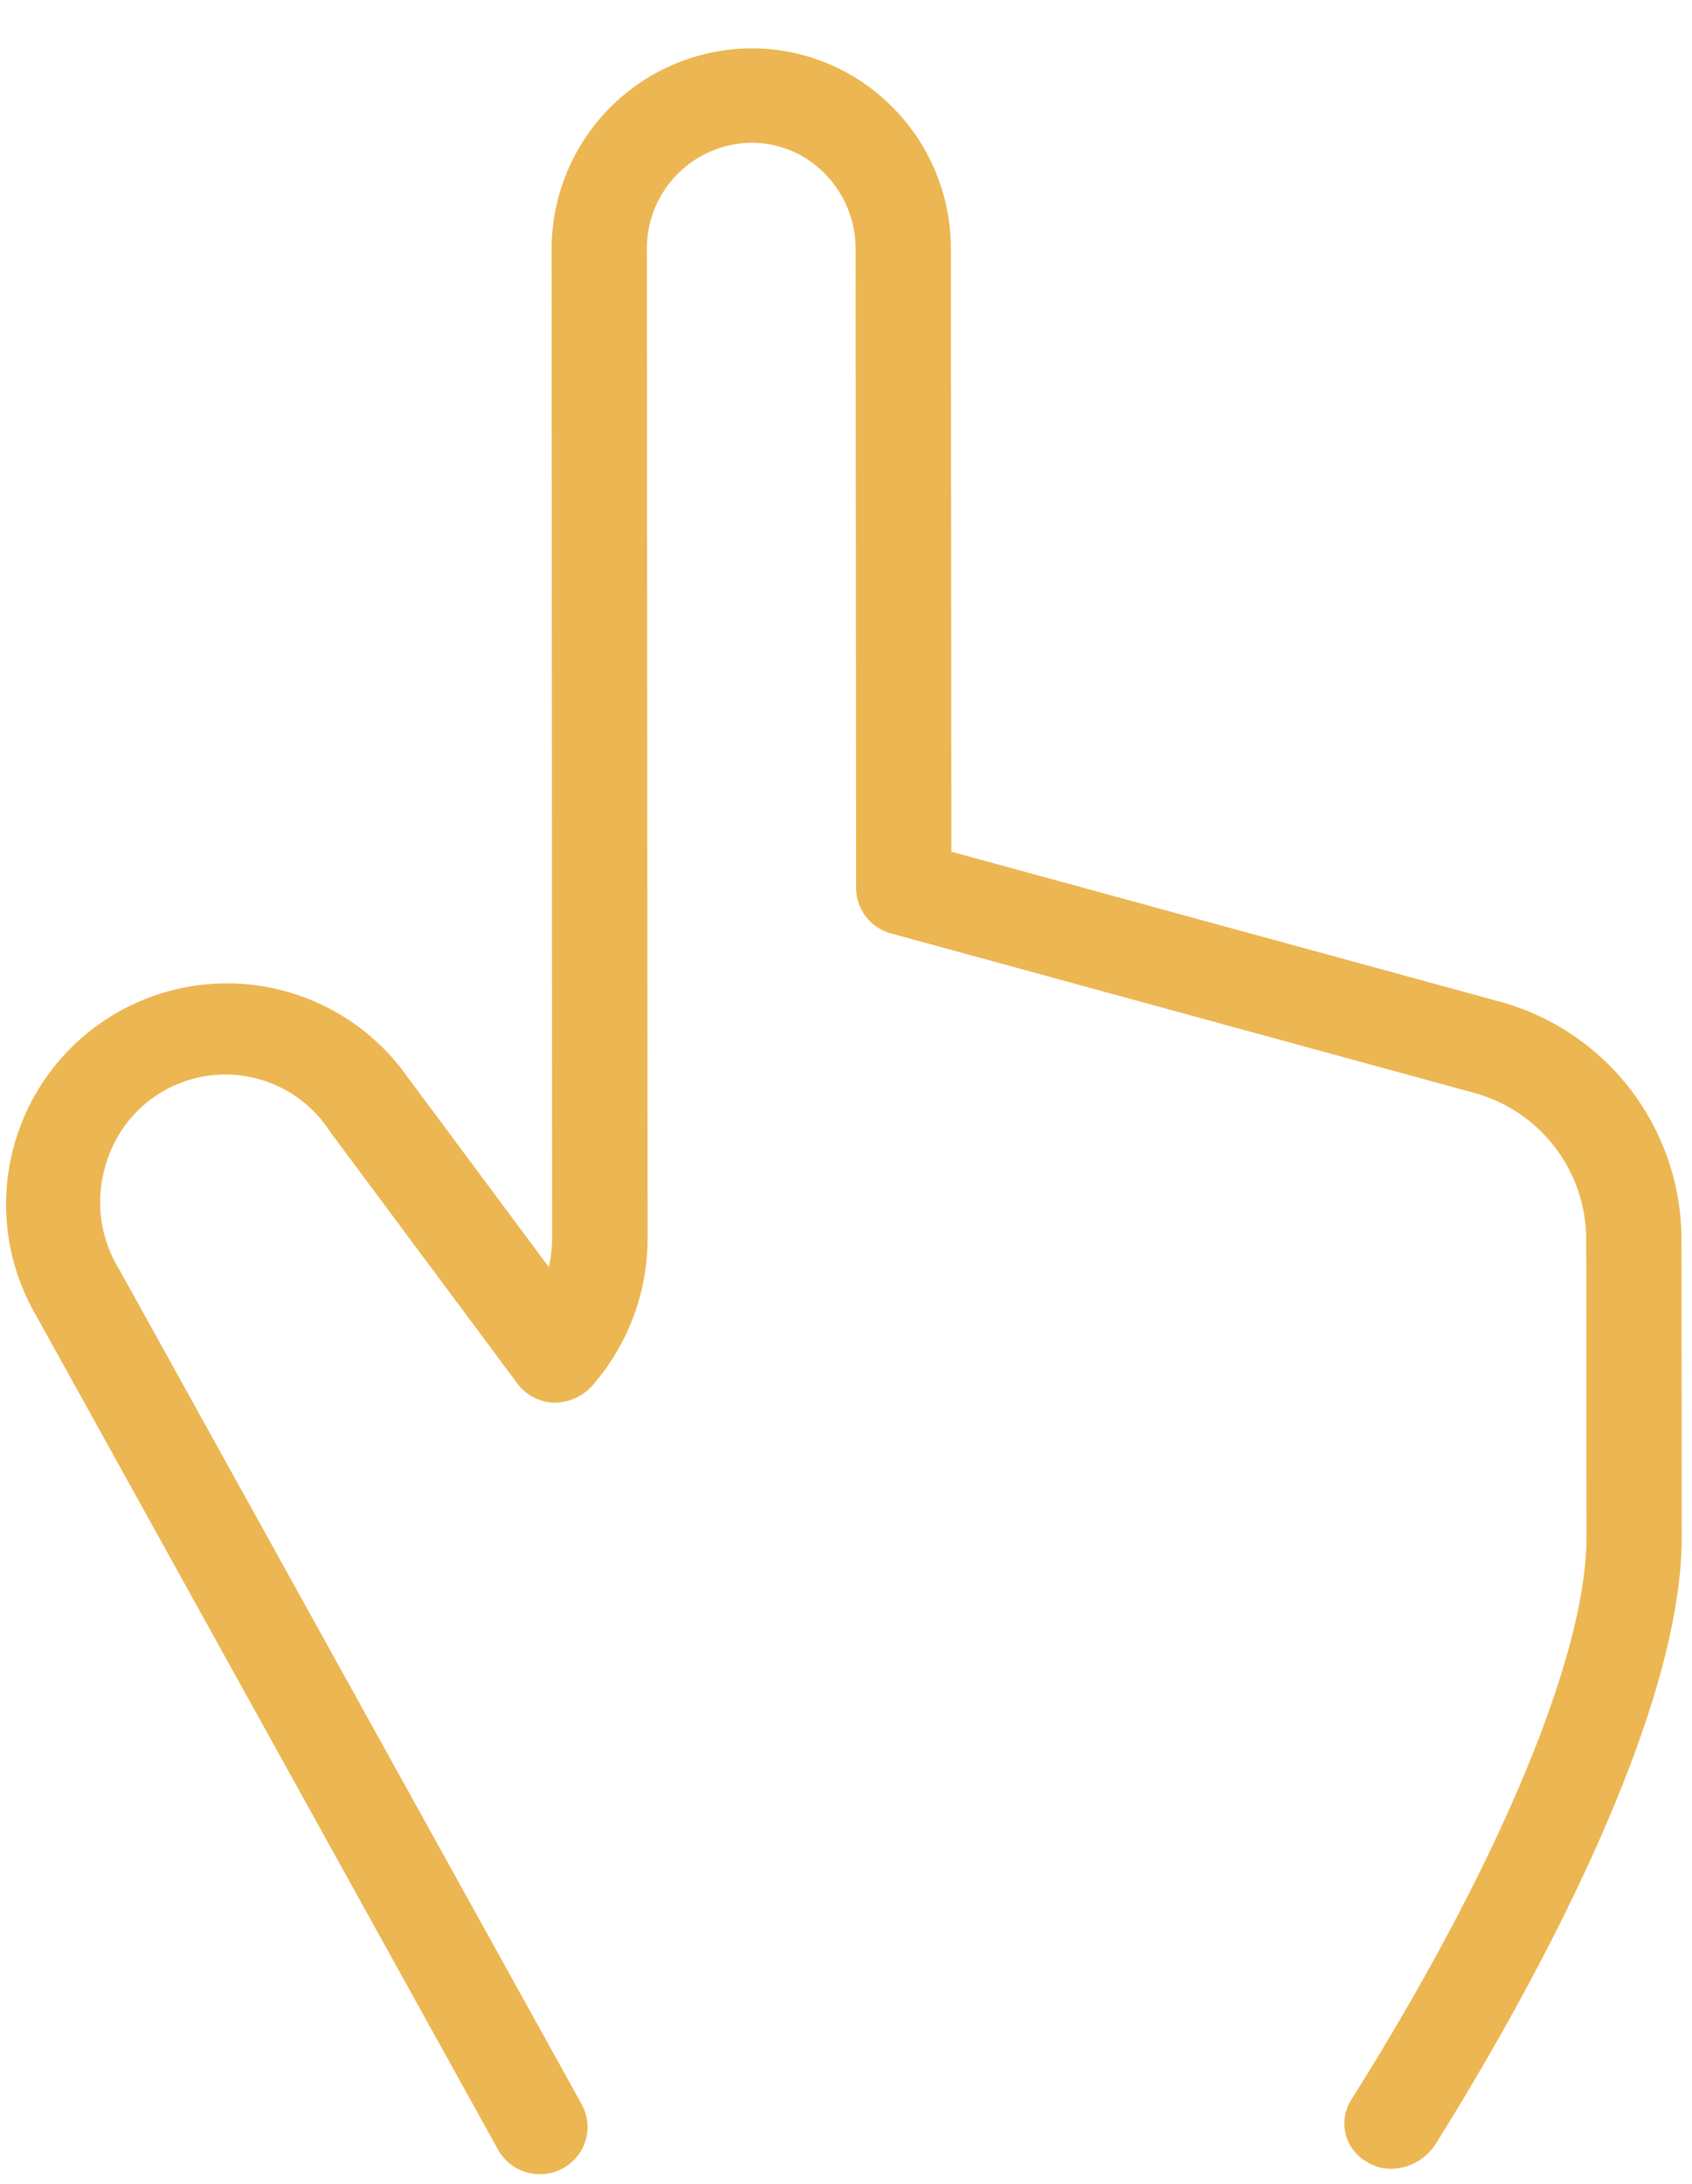 <svg xmlns="http://www.w3.org/2000/svg" width="31" height="40" viewBox="0 0 31 40">
  <defs>
    <style>
      .cls-1 {
        fill: #ecb652;
        fill-rule: evenodd;
      }
    </style>
  </defs>
  <path class="cls-1" d="M25.494,39.724a0.8,0.8,0,0,1-.419-0.11,0.808,0.808,0,0,1-.338-1.121l0.081-.13c2.662-4.248,4.25-8.064,4.249-10.207l-0.005-5.437a2.787,2.787,0,0,0-2.047-2.7l-10.69-2.922a0.864,0.864,0,0,1-.639-0.832l-0.01-11.7a1.958,1.958,0,0,0-.567-1.387,1.871,1.871,0,0,0-1.346-.563H13.746a1.939,1.939,0,0,0-1.895,1.955L11.865,22.64a4.106,4.106,0,0,1-1.019,2.747,0.942,0.942,0,0,1-.695.305,0.874,0.874,0,0,1-.672-0.351L6.05,20.732a2.28,2.28,0,0,0-4.109.591,2.34,2.34,0,0,0,.242,1.925l8.474,15.294a0.861,0.861,0,0,1-.346,1.174,0.877,0.877,0,0,1-1.185-.341L0.674,24.117a4.047,4.047,0,0,1,6.8-4.379l2.582,3.471a2.584,2.584,0,0,0,.06-0.564L10.106,4.575A3.681,3.681,0,0,1,13.727.886h0.034a3.617,3.617,0,0,1,2.594,1.081,3.667,3.667,0,0,1,1.066,2.595L17.431,15.6l10.047,2.746a4.521,4.521,0,0,1,3.329,4.369l0.005,5.436c0,3.536-3.154,8.956-4.511,11.122A0.987,0.987,0,0,1,25.494,39.724Z"/>
</svg>
